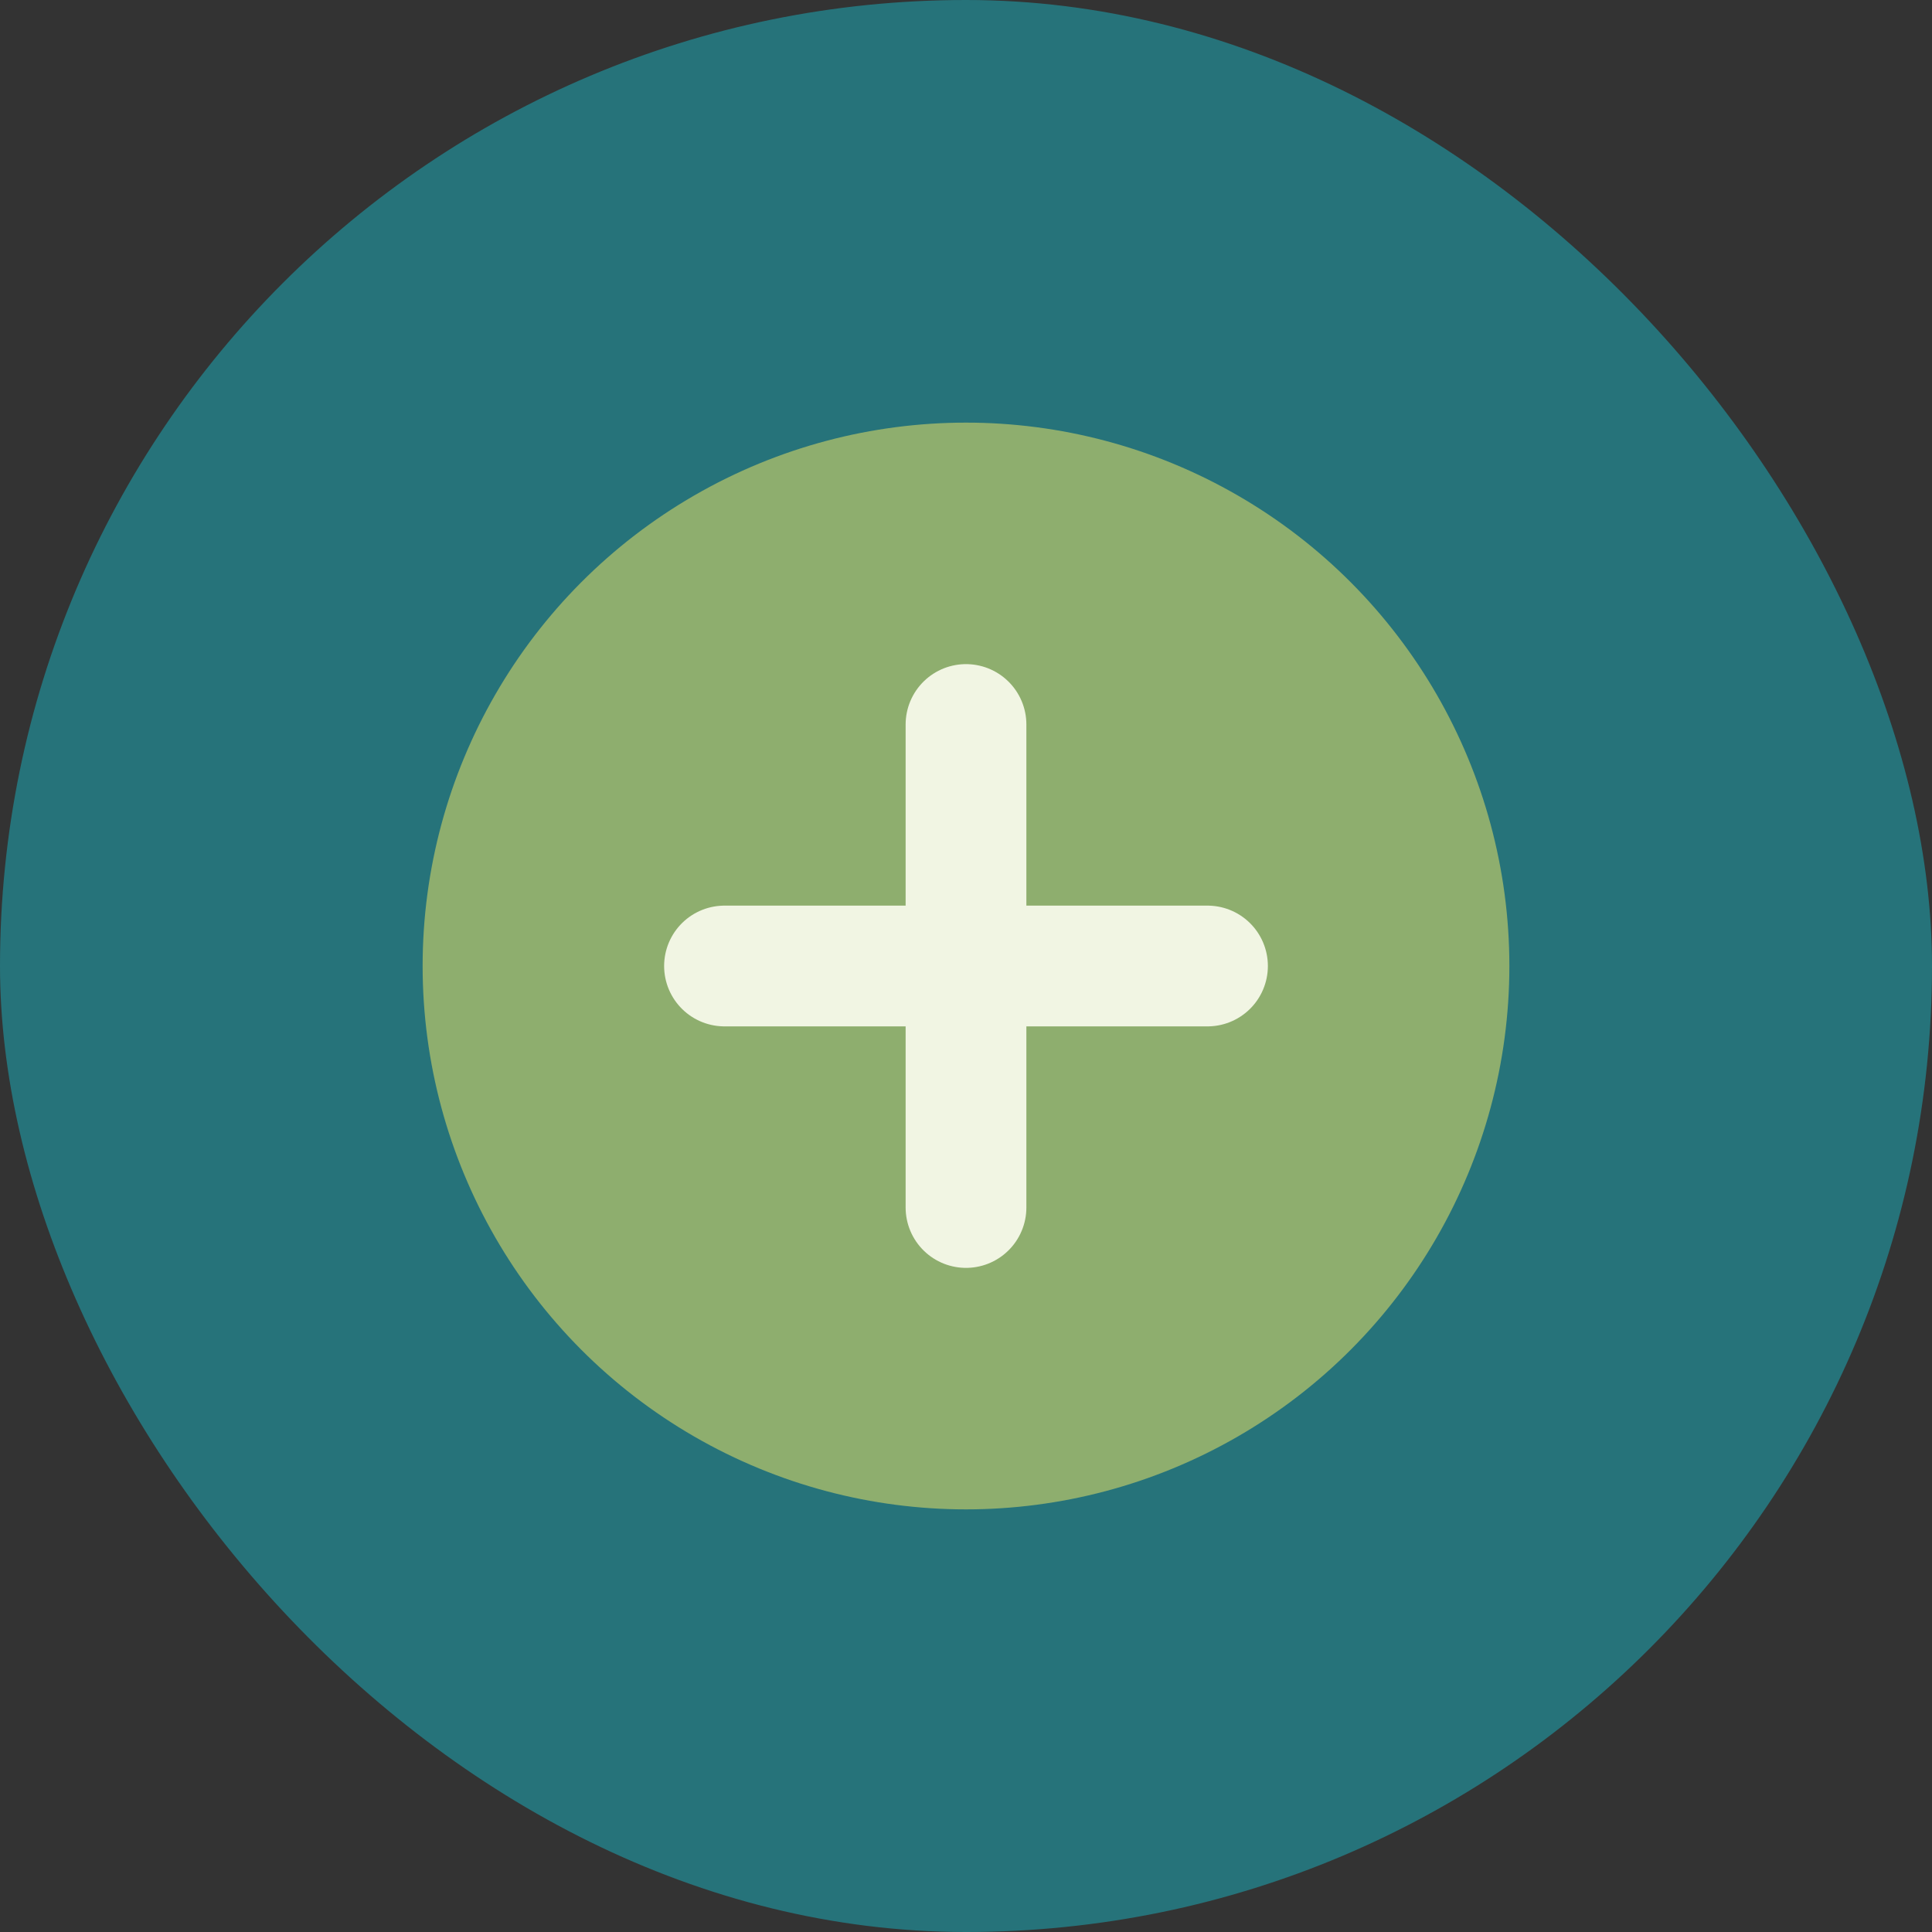 <?xml version="1.0" encoding="UTF-8"?>
<svg xmlns="http://www.w3.org/2000/svg" width="32" height="32" viewBox="0 0 32 32"><rect x="0" y="0" width="32" height="32" fill="#333333" stroke="none"/><rect width="32" height="32" rx="16" fill="#26737A"/><circle cx="16" cy="16" r="9" fill="#8EAE6E"/><path d="M16 12v8M12 16h8" stroke="#F1F5E3" stroke-width="2" stroke-linecap="round"/></svg>